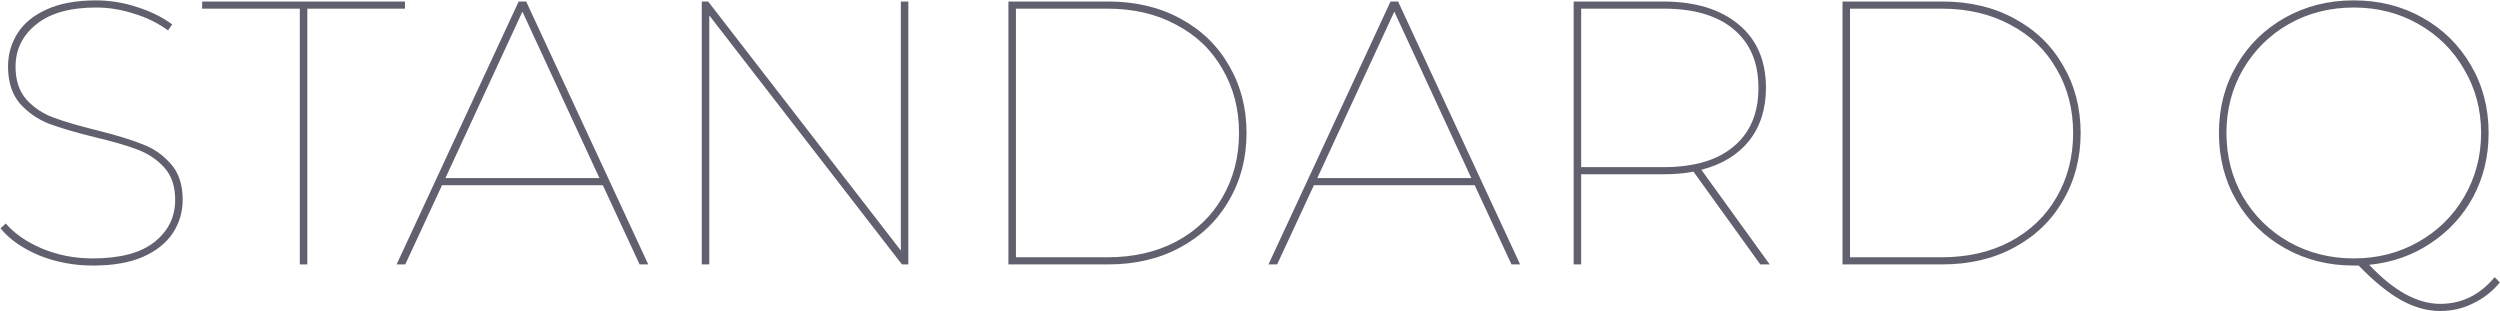 <?xml version="1.0" encoding="UTF-8"?> <svg xmlns="http://www.w3.org/2000/svg" width="1664" height="207" viewBox="0 0 1664 207" fill="none"> <path d="M61.849 176.75C49.182 176.75 37.265 174.5 26.099 170C14.932 165.333 6.349 159.333 0.349 152L3.849 148.75C9.515 155.417 17.599 161 28.099 165.5C38.599 169.833 49.765 172 61.599 172C79.765 172 93.432 168.417 102.599 161.25C111.932 153.917 116.599 144.5 116.599 133C116.599 124 114.182 116.833 109.349 111.5C104.515 106.167 98.515 102.167 91.349 99.5C84.349 96.833 74.849 94.083 62.849 91.25C50.015 88.083 39.849 85.083 32.349 82.25C24.849 79.25 18.432 74.75 13.099 68.75C7.932 62.583 5.349 54.417 5.349 44.25C5.349 36.25 7.432 28.917 11.599 22.25C15.765 15.583 22.265 10.25 31.099 6.25C39.932 2.25 50.849 0.25 63.849 0.25C73.182 0.25 82.349 1.75 91.349 4.75C100.349 7.583 108.099 11.417 114.599 16.25L111.849 20.25C105.015 15.25 97.349 11.5 88.849 9C80.515 6.333 72.265 5 64.099 5C46.599 5 33.265 8.75 24.099 16.25C14.932 23.583 10.349 33 10.349 44.5C10.349 53.5 12.765 60.75 17.599 66.25C22.432 71.583 28.432 75.583 35.599 78.25C42.765 80.917 52.432 83.75 64.599 86.75C77.265 89.917 87.349 93 94.849 96C102.349 98.833 108.682 103.25 113.849 109.25C119.015 115.083 121.599 123 121.599 133C121.599 141 119.432 148.333 115.099 155C110.765 161.667 104.099 167 95.099 171C86.265 174.833 75.182 176.75 61.849 176.75ZM199.554 5.75H134.554V1H269.554V5.75H204.554V176H199.554V5.75ZM401.228 123.25H294.228L269.728 176H263.978L345.228 1H350.228L431.478 176H425.728L401.228 123.25ZM398.978 118.5L347.728 7.75L296.478 118.5H398.978ZM604.597 1V176H600.347L472.097 10.25V176H467.097V1H471.347L599.597 166.75V1H604.597ZM671.198 1H737.448C755.615 1 771.615 4.75 785.448 12.25C799.448 19.75 810.282 30.167 817.948 43.5C825.782 56.833 829.698 71.833 829.698 88.5C829.698 105.167 825.782 120.167 817.948 133.5C810.282 146.833 799.448 157.25 785.448 164.75C771.615 172.25 755.615 176 737.448 176H671.198V1ZM736.948 171.25C754.448 171.25 769.782 167.75 782.948 160.75C796.282 153.583 806.532 143.75 813.698 131.25C821.032 118.583 824.698 104.333 824.698 88.5C824.698 72.667 821.032 58.5 813.698 46C806.532 33.333 796.282 23.5 782.948 16.5C769.782 9.333 754.448 5.75 736.948 5.75H676.198V171.25H736.948ZM981.55 123.25H874.55L850.05 176H844.3L925.55 1H930.55L1011.8 176H1006.05L981.55 123.25ZM979.3 118.5L928.05 7.75L876.8 118.5H979.3ZM1171.67 176L1127.17 114.25C1121.34 115.417 1114.5 116 1106.67 116H1052.42V176H1047.42V1H1106.67C1128.17 1 1145 6.083 1157.17 16.25C1169.34 26.25 1175.42 40.333 1175.42 58.5C1175.42 72.5 1171.67 84.25 1164.17 93.75C1156.67 103.083 1146.09 109.5 1132.42 113L1177.92 176H1171.67ZM1107.17 111.25C1127.5 111.25 1143.09 106.667 1153.92 97.5C1164.92 88.333 1170.42 75.333 1170.42 58.5C1170.42 41.667 1164.92 28.667 1153.92 19.5C1143.09 10.333 1127.5 5.75 1107.17 5.75H1052.42V111.25H1107.17ZM1226.37 1H1292.62C1310.79 1 1326.79 4.75 1340.62 12.25C1354.62 19.75 1365.46 30.167 1373.12 43.5C1380.96 56.833 1384.87 71.833 1384.87 88.5C1384.87 105.167 1380.96 120.167 1373.12 133.5C1365.46 146.833 1354.62 157.25 1340.62 164.75C1326.79 172.25 1310.79 176 1292.62 176H1226.37V1ZM1292.12 171.25C1309.62 171.25 1324.96 167.75 1338.12 160.75C1351.46 153.583 1361.71 143.75 1368.87 131.25C1376.21 118.583 1379.87 104.333 1379.87 88.5C1379.87 72.667 1376.21 58.5 1368.87 46C1361.71 33.333 1351.46 23.5 1338.12 16.5C1324.96 9.333 1309.62 5.75 1292.12 5.75H1231.37V171.25H1292.12ZM1663.92 188C1658.75 194.167 1652.75 198.833 1645.92 202C1639.25 205.333 1632 207 1624.17 207C1615.5 207 1606.83 204.583 1598.17 199.75C1589.5 194.917 1580.08 187.25 1569.92 176.75H1566.67C1549.83 176.75 1534.58 172.917 1520.92 165.25C1507.25 157.583 1496.5 147.083 1488.67 133.75C1480.83 120.25 1476.92 105.167 1476.92 88.5C1476.92 71.833 1480.83 56.833 1488.67 43.5C1496.5 30 1507.25 19.417 1520.92 11.75C1534.58 4.083 1549.83 0.25 1566.67 0.25C1583.5 0.25 1598.75 4.083 1612.42 11.75C1626.08 19.417 1636.83 30 1644.67 43.5C1652.5 56.833 1656.42 71.833 1656.42 88.5C1656.42 104 1653 118.167 1646.17 131C1639.33 143.667 1629.83 154 1617.67 162C1605.67 170 1592.08 174.75 1576.92 176.25C1593.25 193.583 1609 202.25 1624.17 202.25C1638.5 202.25 1650.58 196.333 1660.42 184.5L1663.92 188ZM1481.92 88.5C1481.92 104 1485.58 118.167 1492.92 131C1500.42 143.667 1510.58 153.667 1523.42 161C1536.42 168.333 1550.83 172 1566.67 172C1582.5 172 1596.83 168.333 1609.67 161C1622.67 153.667 1632.83 143.667 1640.17 131C1647.67 118.167 1651.42 104 1651.42 88.5C1651.42 73 1647.67 58.917 1640.17 46.25C1632.83 33.417 1622.67 23.333 1609.67 16C1596.83 8.667 1582.5 5 1566.67 5C1550.83 5 1536.42 8.667 1523.42 16C1510.58 23.333 1500.42 33.417 1492.92 46.25C1485.58 58.917 1481.92 73 1481.92 88.5Z" fill="#60606E"></path> </svg> 